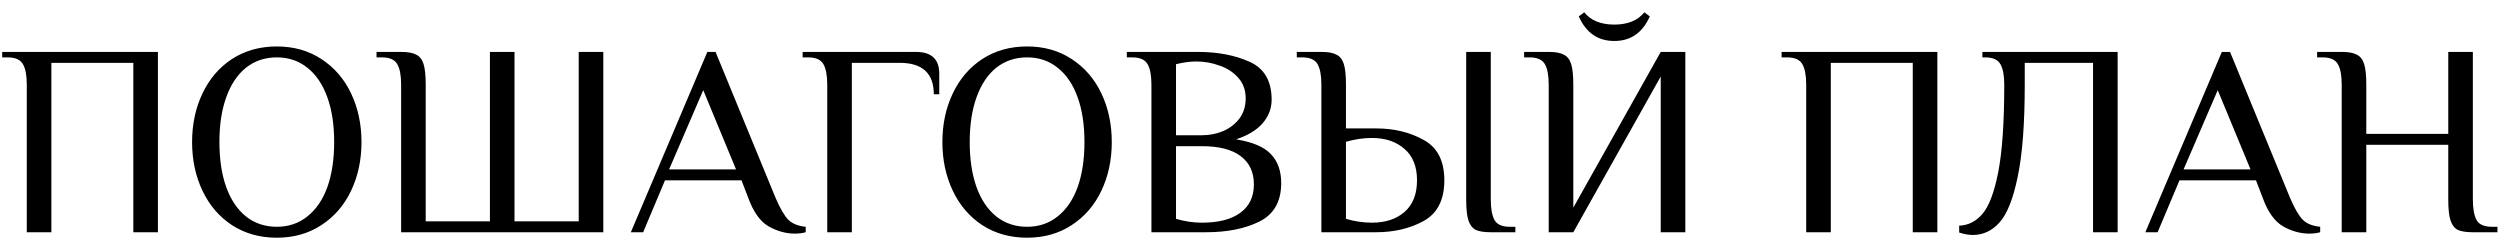 <?xml version="1.0" encoding="UTF-8"?> <svg xmlns="http://www.w3.org/2000/svg" width="183" height="18" viewBox="0 0 183 18" fill="none"><path d="M1.96 6.2C1.96 5.52 1.867 5.02 1.68 4.7C1.493 4.367 1.12 4.2 0.56 4.2H0.16V3.8H11.56V17H9.76V4.6H3.76V17H1.96V6.2ZM20.261 17.4C19.021 17.4 17.927 17.093 16.981 16.48C16.047 15.867 15.327 15.027 14.821 13.96C14.314 12.893 14.061 11.707 14.061 10.4C14.061 9.093 14.314 7.907 14.821 6.84C15.327 5.773 16.047 4.933 16.981 4.32C17.927 3.707 19.021 3.4 20.261 3.4C21.501 3.4 22.587 3.707 23.521 4.32C24.467 4.933 25.194 5.773 25.701 6.84C26.207 7.907 26.461 9.093 26.461 10.4C26.461 11.707 26.207 12.893 25.701 13.96C25.194 15.027 24.467 15.867 23.521 16.48C22.587 17.093 21.501 17.4 20.261 17.4ZM20.261 16.6C21.127 16.6 21.874 16.347 22.501 15.84C23.141 15.333 23.627 14.62 23.961 13.7C24.294 12.767 24.461 11.667 24.461 10.4C24.461 9.133 24.294 8.04 23.961 7.12C23.627 6.187 23.141 5.467 22.501 4.96C21.874 4.453 21.127 4.2 20.261 4.2C19.394 4.2 18.641 4.453 18.001 4.96C17.374 5.467 16.894 6.187 16.561 7.12C16.227 8.04 16.061 9.133 16.061 10.4C16.061 11.667 16.227 12.767 16.561 13.7C16.894 14.62 17.374 15.333 18.001 15.84C18.641 16.347 19.394 16.6 20.261 16.6ZM29.362 6.2C29.362 5.52 29.269 5.02 29.082 4.7C28.895 4.367 28.522 4.2 27.962 4.2H27.562V3.8H29.362C29.855 3.8 30.222 3.867 30.462 4C30.715 4.12 30.895 4.347 31.002 4.68C31.109 5.013 31.162 5.52 31.162 6.2V16.2H35.862V3.8H37.662V16.2H42.362V3.8H44.162V17H29.362V6.2ZM58.178 17.1C57.538 17.1 56.905 16.927 56.278 16.58C55.652 16.22 55.152 15.527 54.778 14.5L54.278 13.2H48.678L47.078 17H46.178L51.778 3.8H52.378L56.778 14.5C57.112 15.273 57.425 15.807 57.718 16.1C58.012 16.38 58.432 16.547 58.978 16.6V17C58.738 17.067 58.472 17.1 58.178 17.1ZM48.978 12.4H53.878L51.478 6.6L48.978 12.4ZM60.554 6.2C60.554 5.52 60.46 5.02 60.274 4.7C60.087 4.367 59.714 4.2 59.154 4.2H58.754V3.8H67.054C68.187 3.8 68.754 4.333 68.754 5.4V6.9H68.354C68.354 5.367 67.52 4.6 65.854 4.6H62.354V17H60.554V6.2ZM75.183 17.4C73.942 17.4 72.849 17.093 71.903 16.48C70.969 15.867 70.249 15.027 69.743 13.96C69.236 12.893 68.983 11.707 68.983 10.4C68.983 9.093 69.236 7.907 69.743 6.84C70.249 5.773 70.969 4.933 71.903 4.32C72.849 3.707 73.942 3.4 75.183 3.4C76.422 3.4 77.509 3.707 78.442 4.32C79.389 4.933 80.116 5.773 80.623 6.84C81.129 7.907 81.382 9.093 81.382 10.4C81.382 11.707 81.129 12.893 80.623 13.96C80.116 15.027 79.389 15.867 78.442 16.48C77.509 17.093 76.422 17.4 75.183 17.4ZM75.183 16.6C76.049 16.6 76.796 16.347 77.422 15.84C78.062 15.333 78.549 14.62 78.882 13.7C79.216 12.767 79.382 11.667 79.382 10.4C79.382 9.133 79.216 8.04 78.882 7.12C78.549 6.187 78.062 5.467 77.422 4.96C76.796 4.453 76.049 4.2 75.183 4.2C74.316 4.2 73.562 4.453 72.922 4.96C72.296 5.467 71.816 6.187 71.483 7.12C71.149 8.04 70.983 9.133 70.983 10.4C70.983 11.667 71.149 12.767 71.483 13.7C71.816 14.62 72.296 15.333 72.922 15.84C73.562 16.347 74.316 16.6 75.183 16.6ZM84.284 6.2C84.284 5.52 84.191 5.02 84.004 4.7C83.817 4.367 83.444 4.2 82.884 4.2H82.484V3.8H87.684C89.137 3.8 90.397 4.04 91.464 4.52C92.544 5 93.084 5.927 93.084 7.3C93.084 7.927 92.871 8.493 92.444 9C92.017 9.507 91.364 9.907 90.484 10.2C91.711 10.4 92.564 10.767 93.044 11.3C93.537 11.82 93.784 12.52 93.784 13.4C93.784 14.747 93.251 15.687 92.184 16.22C91.131 16.74 89.831 17 88.284 17H84.284V6.2ZM87.984 9.9C88.531 9.9 89.044 9.8 89.524 9.6C90.017 9.387 90.417 9.08 90.724 8.68C91.031 8.267 91.184 7.773 91.184 7.2C91.184 6.6 91.004 6.1 90.644 5.7C90.284 5.287 89.824 4.987 89.264 4.8C88.717 4.6 88.157 4.5 87.584 4.5C87.117 4.5 86.617 4.567 86.084 4.7V9.9H87.984ZM87.984 16.3C89.197 16.3 90.131 16.06 90.784 15.58C91.451 15.1 91.784 14.407 91.784 13.5C91.784 12.593 91.457 11.9 90.804 11.42C90.164 10.94 89.224 10.7 87.984 10.7H86.084V16.02C86.724 16.207 87.357 16.3 87.984 16.3ZM96.725 6.2C96.725 5.52 96.632 5.02 96.445 4.7C96.259 4.367 95.885 4.2 95.326 4.2H94.925V3.8H96.725C97.219 3.8 97.585 3.867 97.826 4C98.079 4.12 98.259 4.347 98.365 4.68C98.472 5.013 98.525 5.52 98.525 6.2V9.4H100.725C102.045 9.4 103.205 9.68 104.205 10.24C105.219 10.787 105.725 11.773 105.725 13.2C105.725 14.627 105.219 15.62 104.205 16.18C103.205 16.727 102.045 17 100.725 17H96.725V6.2ZM109.125 17C108.632 17 108.259 16.94 108.005 16.82C107.765 16.687 107.592 16.453 107.485 16.12C107.379 15.787 107.325 15.28 107.325 14.6V3.8H109.125V14.6C109.125 15.28 109.219 15.787 109.405 16.12C109.592 16.44 109.965 16.6 110.525 16.6H110.925V17H109.125ZM100.425 16.3C101.412 16.3 102.205 16.04 102.805 15.52C103.419 14.987 103.725 14.213 103.725 13.2C103.725 12.187 103.419 11.42 102.805 10.9C102.205 10.367 101.412 10.1 100.425 10.1C99.799 10.1 99.165 10.193 98.525 10.38V16.02C99.165 16.207 99.799 16.3 100.425 16.3ZM113.366 6.2C113.366 5.52 113.273 5.02 113.086 4.7C112.899 4.367 112.526 4.2 111.966 4.2H111.566V3.8H113.366C113.859 3.8 114.226 3.867 114.466 4C114.719 4.12 114.899 4.347 115.006 4.68C115.113 5.013 115.166 5.52 115.166 6.2V15.2L121.566 3.8H123.366V17H121.566V5.6L115.166 17H113.366V6.2ZM118.166 3C116.966 3 116.099 2.4 115.566 1.2L115.966 0.9C116.446 1.5 117.179 1.8 118.166 1.8C119.153 1.8 119.886 1.5 120.366 0.9L120.766 1.2C120.233 2.4 119.366 3 118.166 3ZM132.214 6.2C132.214 5.52 132.12 5.02 131.934 4.7C131.747 4.367 131.374 4.2 130.814 4.2H130.414V3.8H141.814V17H140.014V4.6H134.014V17H132.214V6.2ZM144.411 17.2C144.105 17.2 143.771 17.14 143.411 17.02V16.52C144.078 16.493 144.645 16.207 145.111 15.66C145.591 15.113 145.978 14.093 146.271 12.6C146.565 11.093 146.711 8.96 146.711 6.2C146.711 5.52 146.618 5.02 146.431 4.7C146.245 4.367 145.871 4.2 145.311 4.2H145.111V3.8H155.011V17H153.211V4.6H148.211V6.2C148.211 9.08 148.038 11.333 147.691 12.96C147.358 14.573 146.911 15.687 146.351 16.3C145.805 16.9 145.158 17.2 144.411 17.2ZM169.038 17.1C168.398 17.1 167.764 16.927 167.138 16.58C166.511 16.22 166.011 15.527 165.638 14.5L165.138 13.2H159.538L157.938 17H157.038L162.638 3.8H163.238L167.638 14.5C167.971 15.273 168.284 15.807 168.578 16.1C168.871 16.38 169.291 16.547 169.838 16.6V17C169.598 17.067 169.331 17.1 169.038 17.1ZM159.838 12.4H164.738L162.338 6.6L159.838 12.4ZM171.413 6.2C171.413 5.52 171.32 5.02 171.133 4.7C170.946 4.367 170.573 4.2 170.013 4.2H169.613V3.8H171.413C171.906 3.8 172.273 3.867 172.513 4C172.766 4.12 172.946 4.347 173.053 4.68C173.16 5.013 173.213 5.52 173.213 6.2V9.8H179.213V3.8H181.013V14.6C181.013 15.28 181.106 15.787 181.293 16.12C181.48 16.44 181.853 16.6 182.413 16.6H182.813V17H181.013C180.52 17 180.146 16.94 179.893 16.82C179.653 16.687 179.48 16.453 179.373 16.12C179.266 15.787 179.213 15.28 179.213 14.6V10.6H173.213V17H171.413V6.2Z" fill="black"></path></svg> 